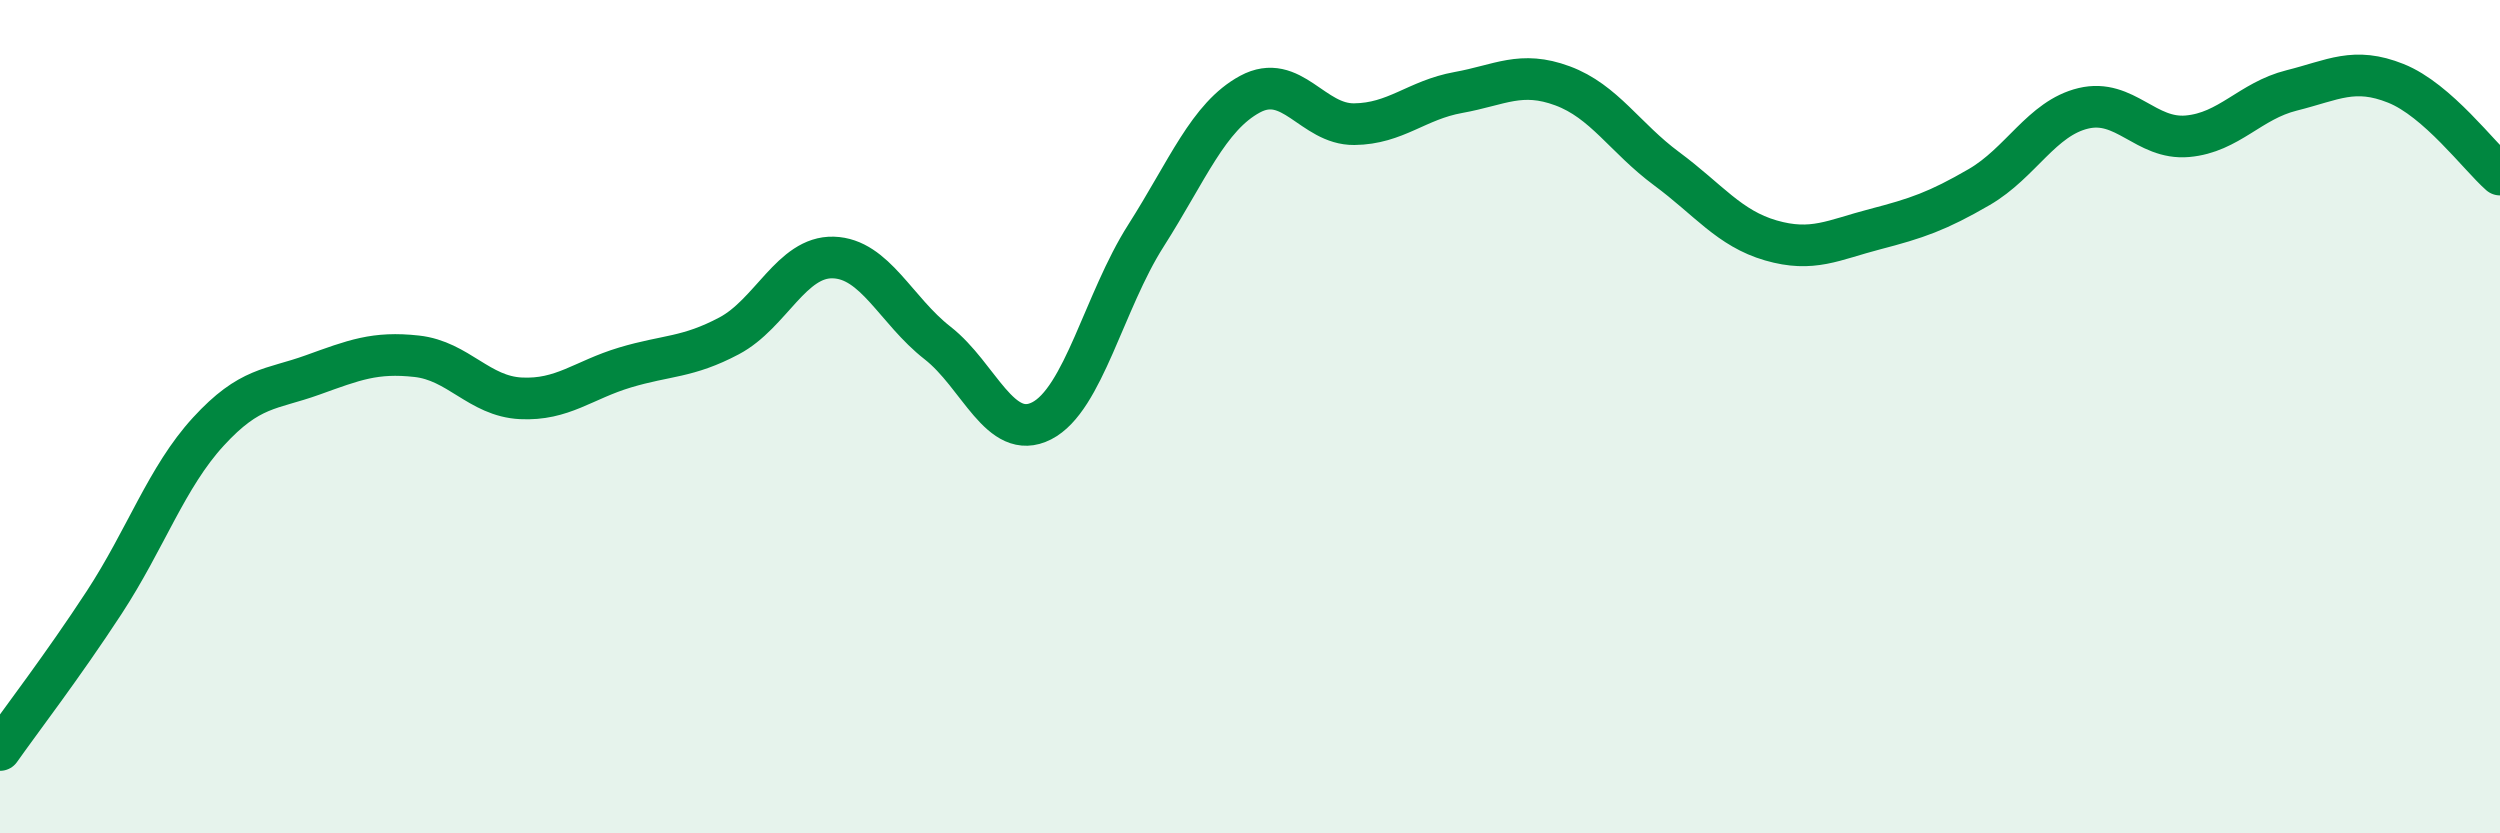 
    <svg width="60" height="20" viewBox="0 0 60 20" xmlns="http://www.w3.org/2000/svg">
      <path
        d="M 0,18 C 0.5,17.29 1.5,15.99 2.5,14.46 C 3.5,12.93 4,11.45 5,10.36 C 6,9.27 6.5,9.36 7.5,9 C 8.5,8.64 9,8.44 10,8.55 C 11,8.66 11.5,9.51 12.5,9.56 C 13.5,9.61 14,9.12 15,8.82 C 16,8.52 16.5,8.59 17.5,8.06 C 18.5,7.53 19,6.15 20,6.18 C 21,6.21 21.5,7.45 22.5,8.23 C 23.5,9.01 24,10.61 25,10.1 C 26,9.59 26.5,7.23 27.5,5.66 C 28.5,4.09 29,2.8 30,2.26 C 31,1.72 31.5,2.99 32.5,2.98 C 33.5,2.97 34,2.4 35,2.22 C 36,2.04 36.5,1.69 37.5,2.06 C 38.5,2.43 39,3.31 40,4.05 C 41,4.79 41.5,5.48 42.5,5.77 C 43.5,6.06 44,5.76 45,5.5 C 46,5.24 46.5,5.07 47.5,4.49 C 48.5,3.91 49,2.84 50,2.6 C 51,2.36 51.5,3.36 52.5,3.27 C 53.5,3.18 54,2.42 55,2.17 C 56,1.92 56.5,1.6 57.5,2 C 58.5,2.4 59.5,3.75 60,4.19L60 20L0 20Z"
        fill="#008740"
        opacity="0.1"
        stroke-linecap="round"
        stroke-linejoin="round"
      />
      <path
        d="M 0,18 C 0.5,17.29 1.5,15.99 2.5,14.46 C 3.5,12.93 4,11.45 5,10.36 C 6,9.27 6.5,9.36 7.5,9 C 8.5,8.64 9,8.44 10,8.55 C 11,8.66 11.5,9.51 12.5,9.56 C 13.5,9.61 14,9.12 15,8.82 C 16,8.52 16.5,8.59 17.5,8.06 C 18.5,7.53 19,6.15 20,6.18 C 21,6.21 21.5,7.45 22.5,8.23 C 23.5,9.01 24,10.61 25,10.1 C 26,9.59 26.5,7.23 27.5,5.66 C 28.5,4.09 29,2.8 30,2.26 C 31,1.72 31.5,2.99 32.5,2.98 C 33.5,2.97 34,2.4 35,2.22 C 36,2.04 36.5,1.69 37.5,2.06 C 38.5,2.43 39,3.31 40,4.05 C 41,4.79 41.5,5.48 42.5,5.77 C 43.5,6.06 44,5.76 45,5.5 C 46,5.24 46.5,5.07 47.5,4.49 C 48.5,3.91 49,2.84 50,2.6 C 51,2.36 51.5,3.36 52.5,3.27 C 53.5,3.18 54,2.42 55,2.17 C 56,1.92 56.5,1.6 57.5,2 C 58.5,2.4 59.5,3.75 60,4.19"
        stroke="#008740"
        stroke-width="1"
        fill="none"
        stroke-linecap="round"
        stroke-linejoin="round"
      />
    </svg>
  